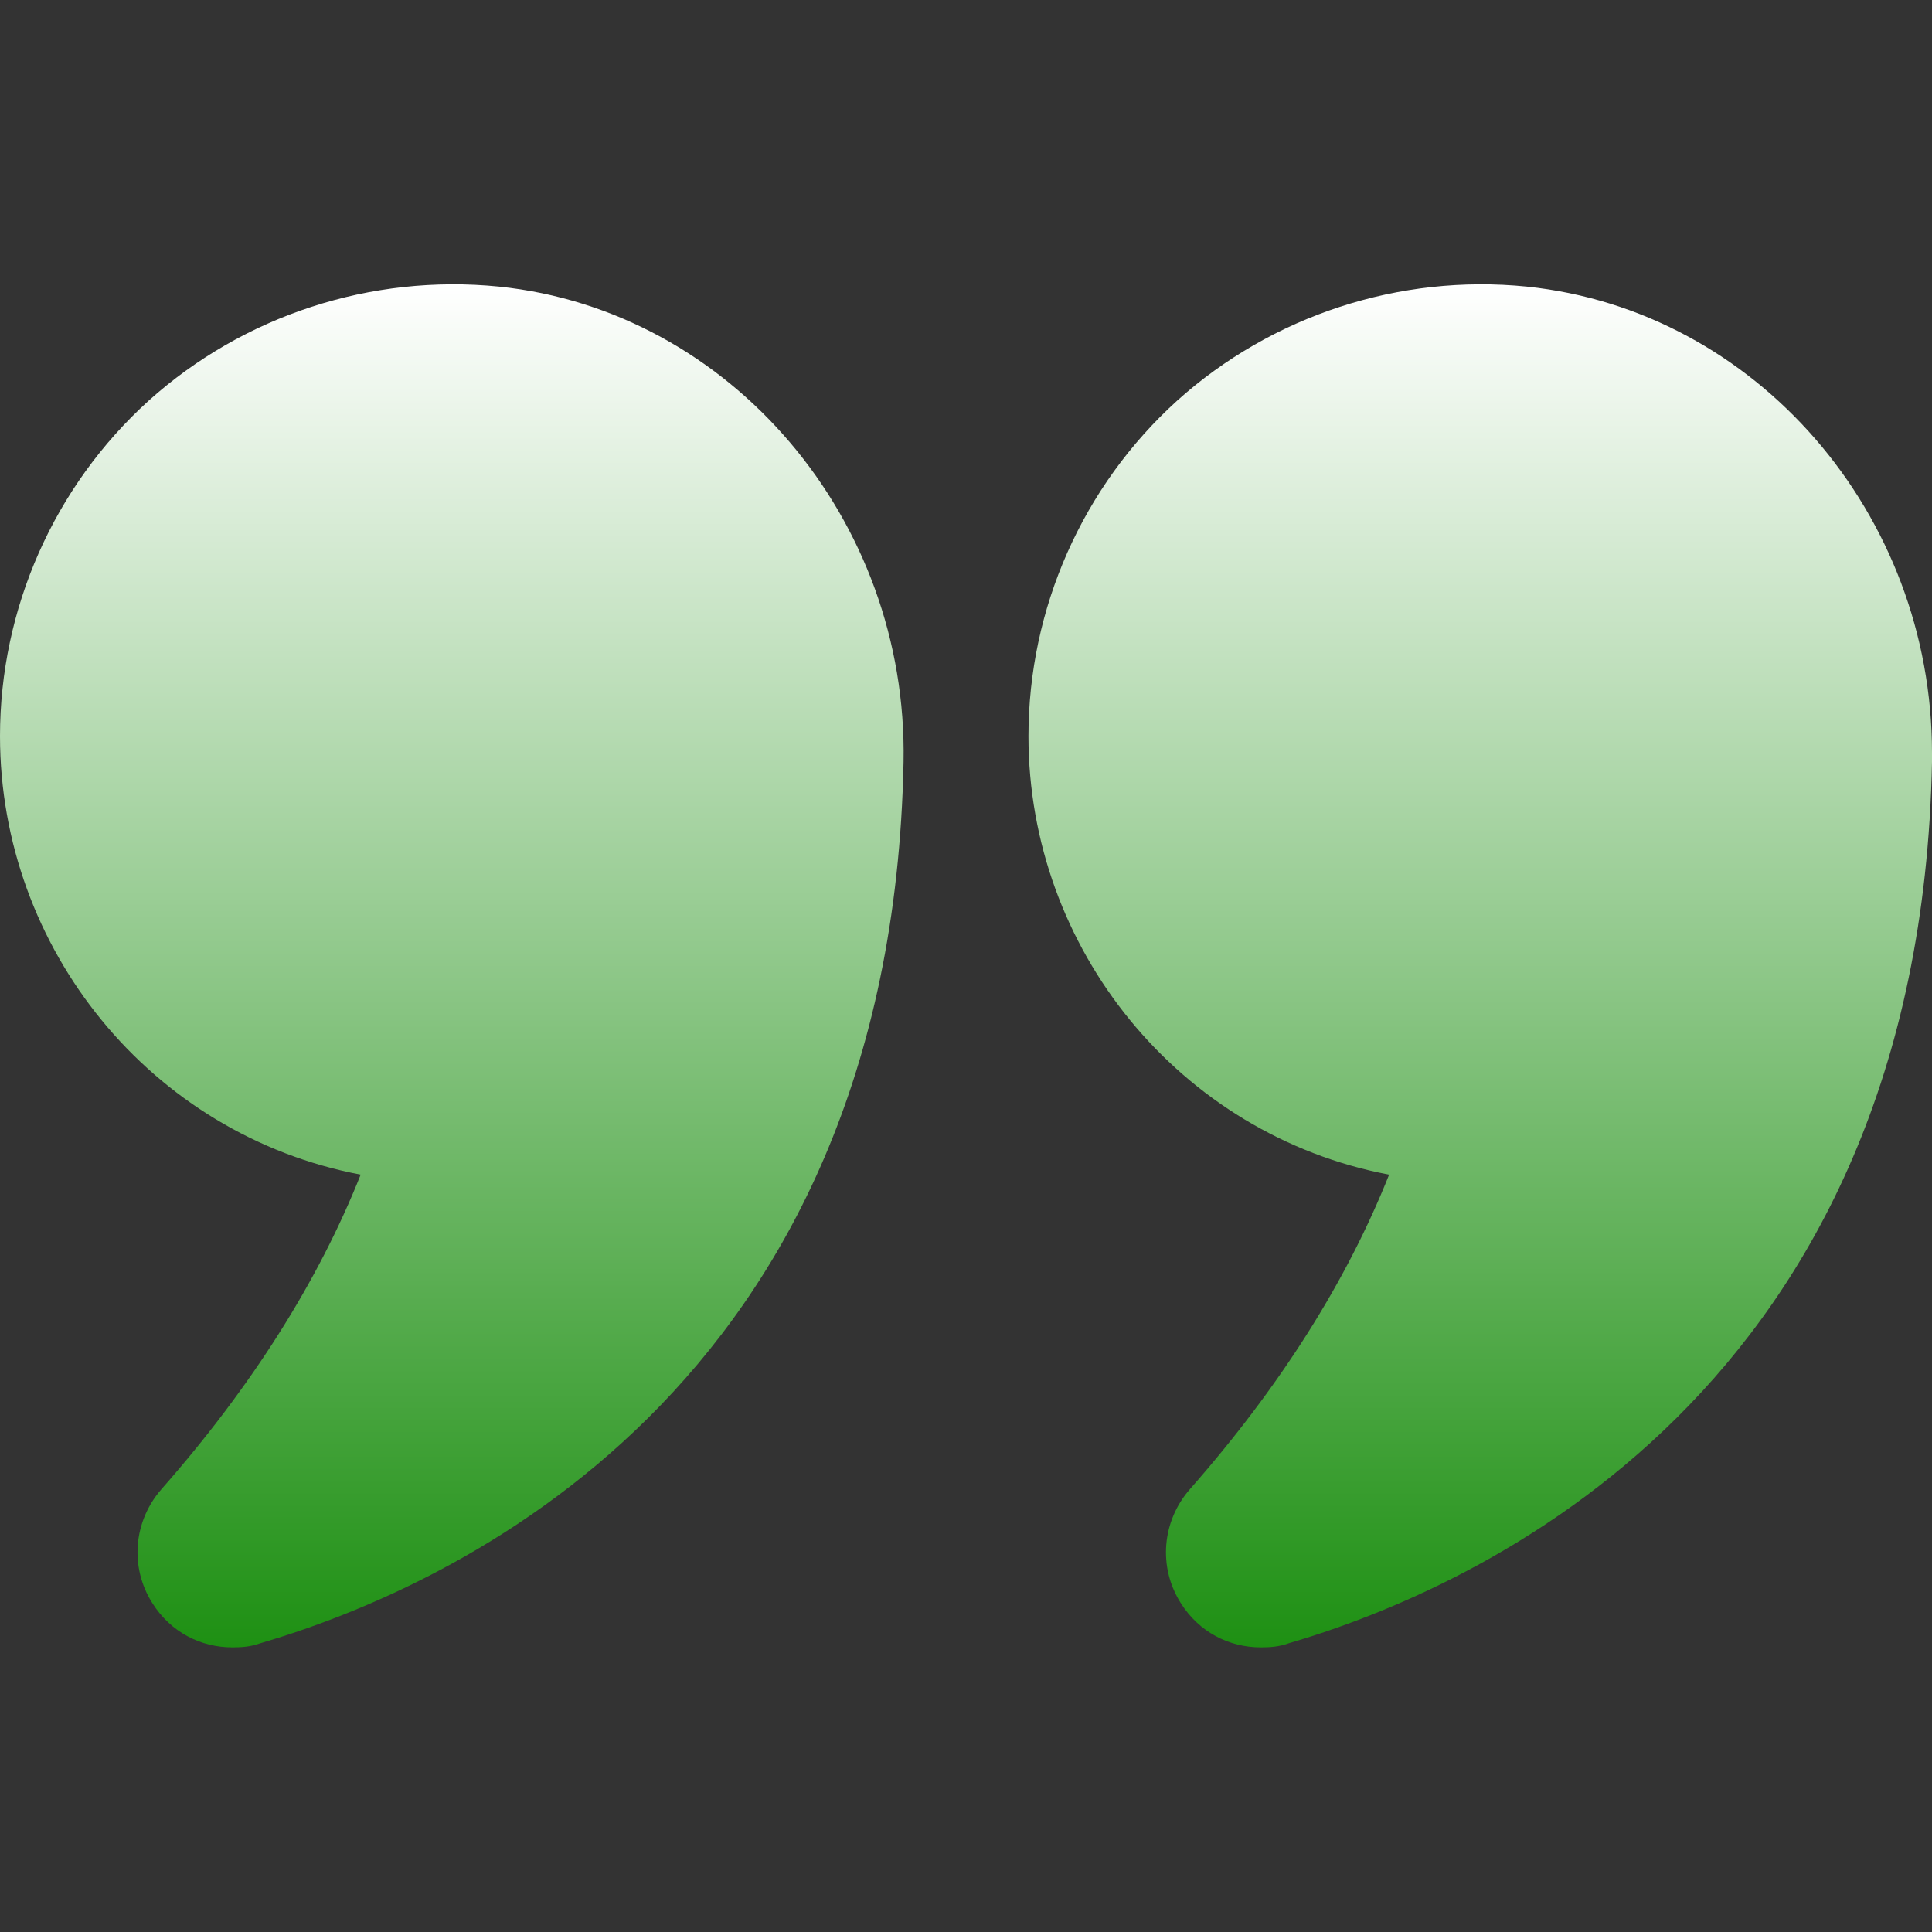 <svg width="40" height="40" viewBox="0 0 40 40" fill="none" xmlns="http://www.w3.org/2000/svg"><rect x="0" y="0" width="40" height="40" fill="#333333" stroke="none"/><path d="M3.08 8.294C5.04 6.534 7.68 5.667 10.333 5.934C15.12 6.427 18.8 10.747 18.707 15.773C18.454 28.814 9.293 32.881 5.373 34.027C5.187 34.094 5 34.107 4.813 34.107C4.147 34.107 3.534 33.787 3.16 33.2C2.68 32.453 2.76 31.494 3.347 30.827C5.2 28.721 6.587 26.534 7.467 24.32C3.12 23.494 0 19.64 0 15.24C6.16788e-05 12.6 1.12 10.067 3.08 8.294ZM24.373 8.294C26.333 6.534 28.973 5.667 31.613 5.934C36.36 6.427 40 10.64 40 15.587V15.773C39.747 28.814 30.586 32.881 26.666 34.027C26.48 34.094 26.293 34.107 26.106 34.107C25.44 34.107 24.826 33.787 24.453 33.2C23.973 32.454 24.053 31.494 24.64 30.827C26.493 28.721 27.88 26.534 28.76 24.32C24.413 23.494 21.293 19.64 21.293 15.24C21.293 12.6 22.413 10.067 24.373 8.294Z" fill="url(#paint0_linear_2034_785)"/><defs><linearGradient id="paint0_linear_2034_785" x1="20" y1="5.887" x2="20" y2="34.107" gradientUnits="userSpaceOnUse"><stop stop-color="white"/><stop offset="1" stop-color="#1E9013"/></linearGradient></defs></svg>